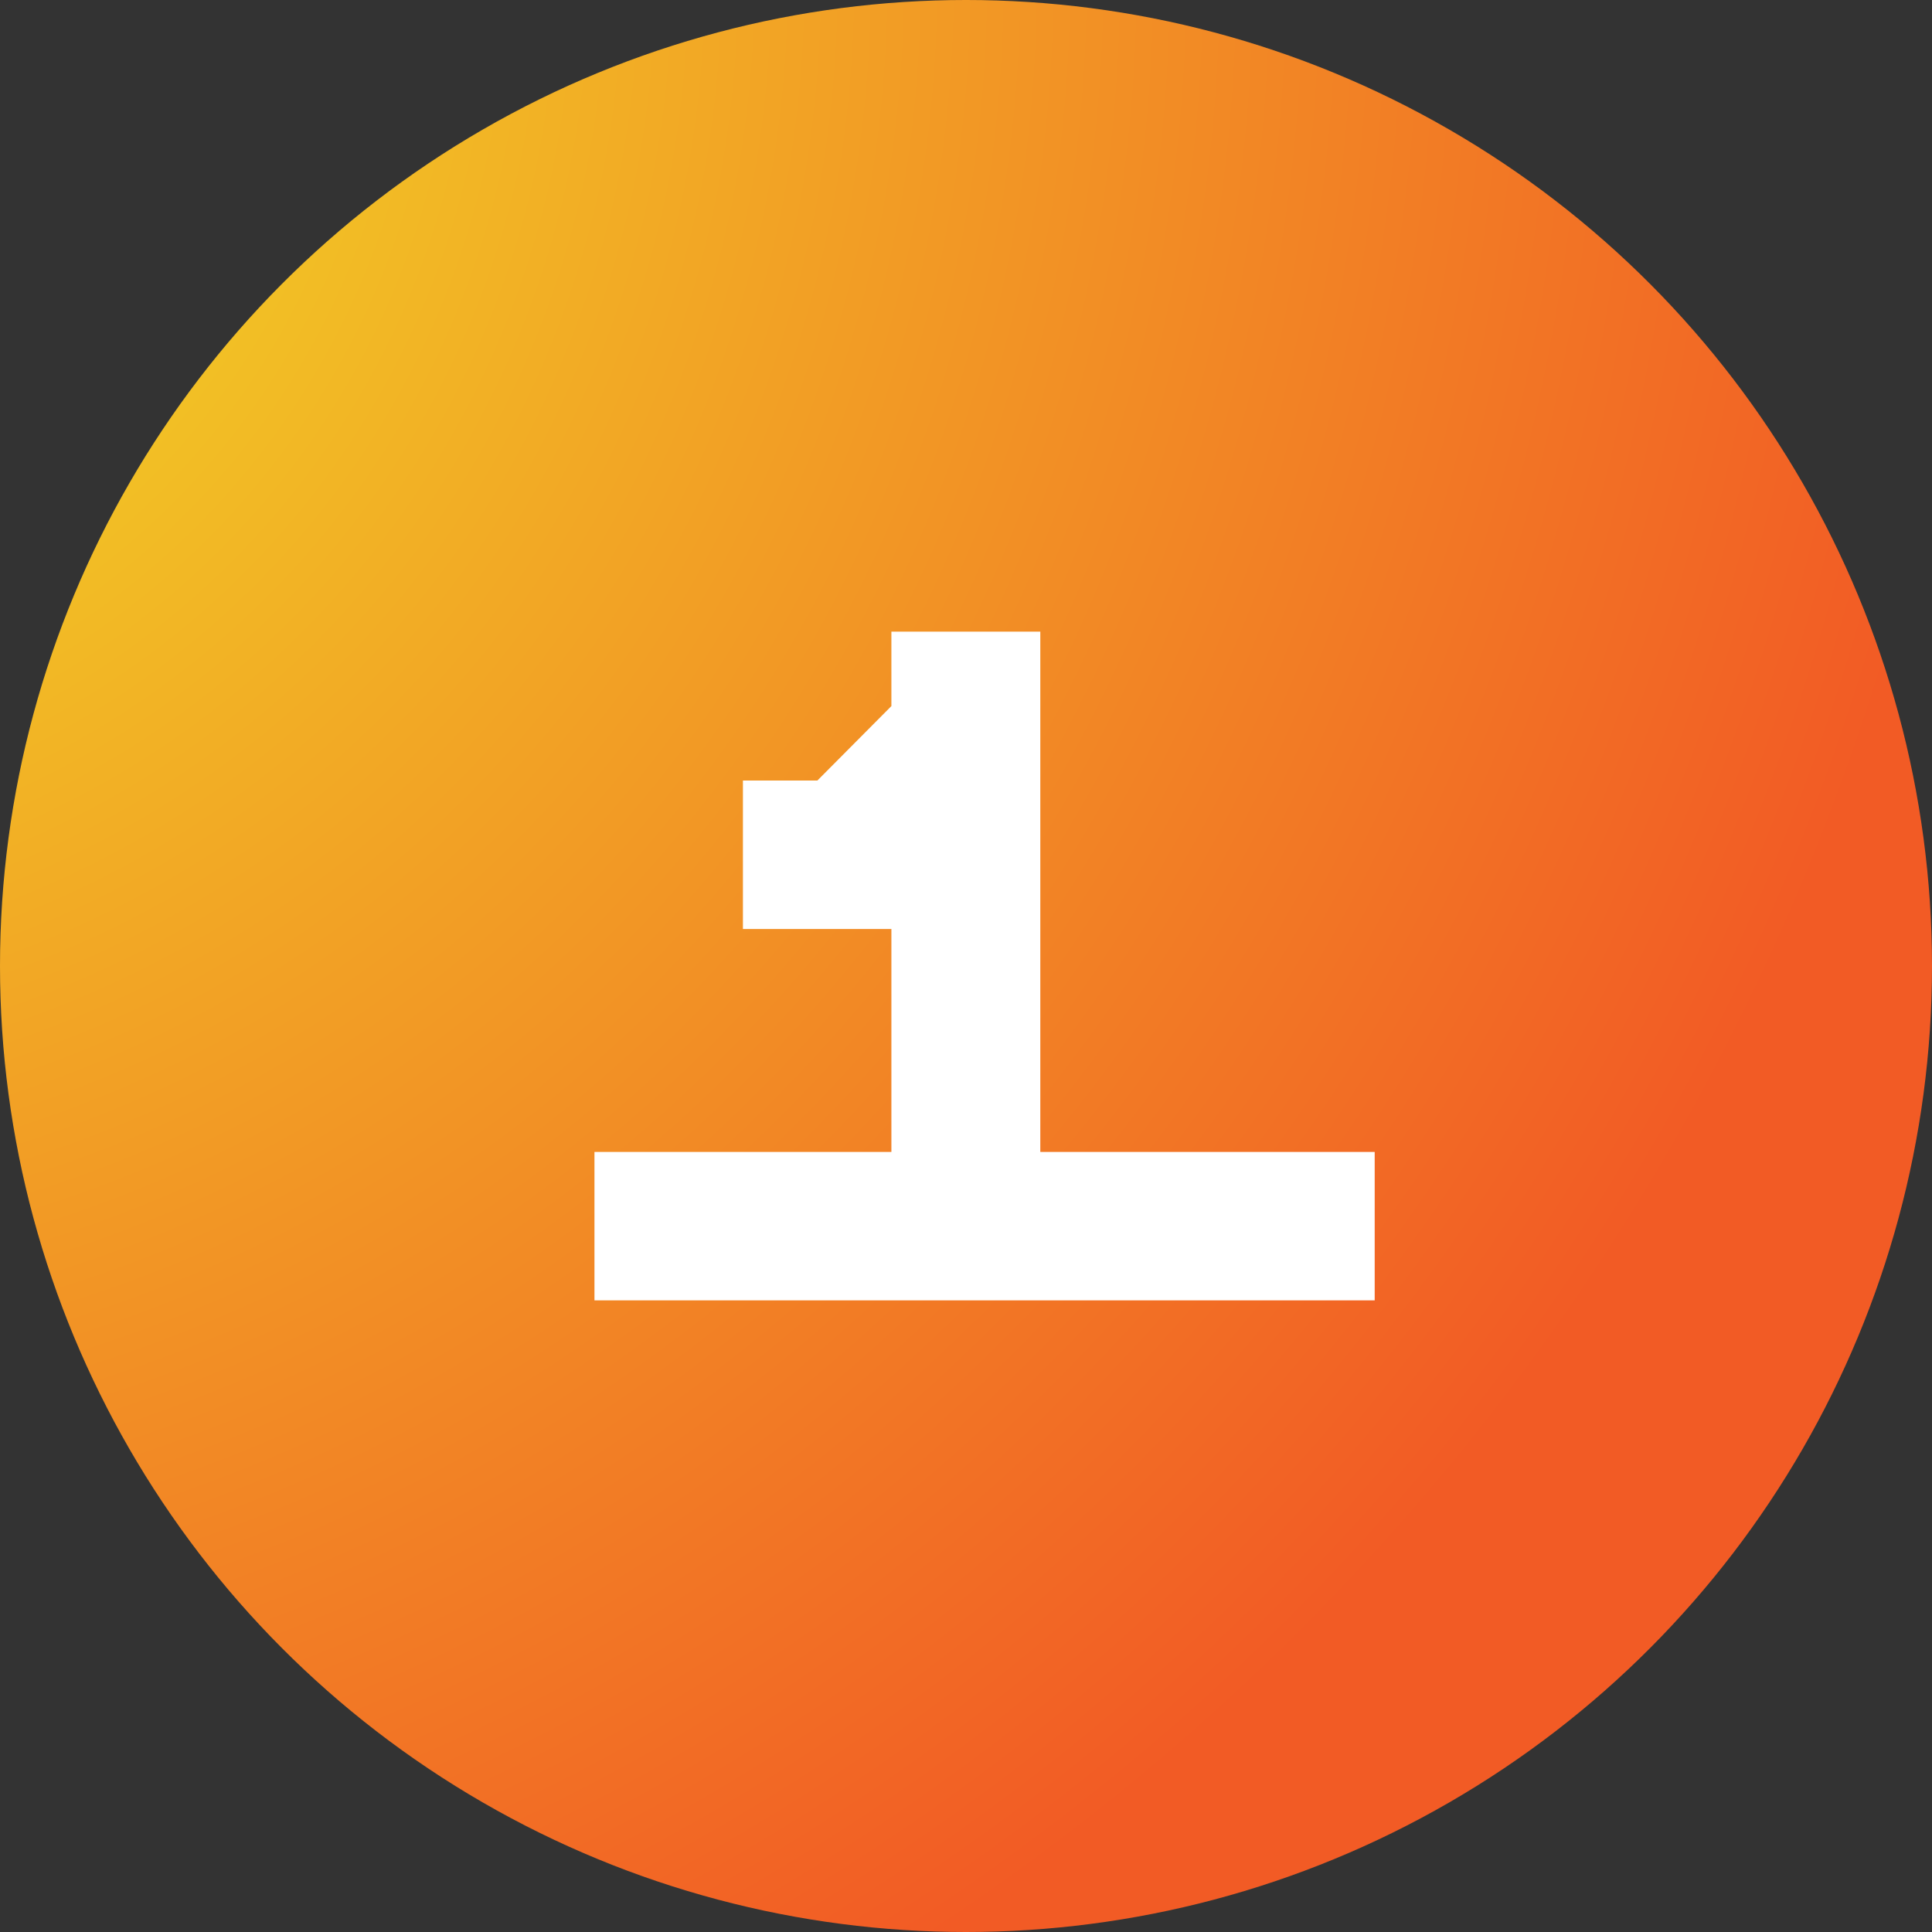 <svg width="52" height="52" viewBox="0 0 52 52" fill="none" xmlns="http://www.w3.org/2000/svg">
<rect x="0" y="0" width="52" height="52" fill="#333333" stroke="none"/>
<circle cx="26" cy="26" r="26" fill="url(#paint0_radial_4001_60)"/>
<path d="M16 35V31.004H23.992V25.004H19.996V21.008H22L23.992 19.004V17H28V31.004H37V35H16Z" fill="white"/>
<defs>
<radialGradient id="paint0_radial_4001_60" cx="0" cy="0" r="1" gradientUnits="userSpaceOnUse" gradientTransform="translate(-10 -1.9532e-06) rotate(55.305) scale(63.246)">
<stop stop-color="#F2E825"/>
<stop offset="1" stop-color="#F25B25"/>
</radialGradient>
</defs>
</svg>
